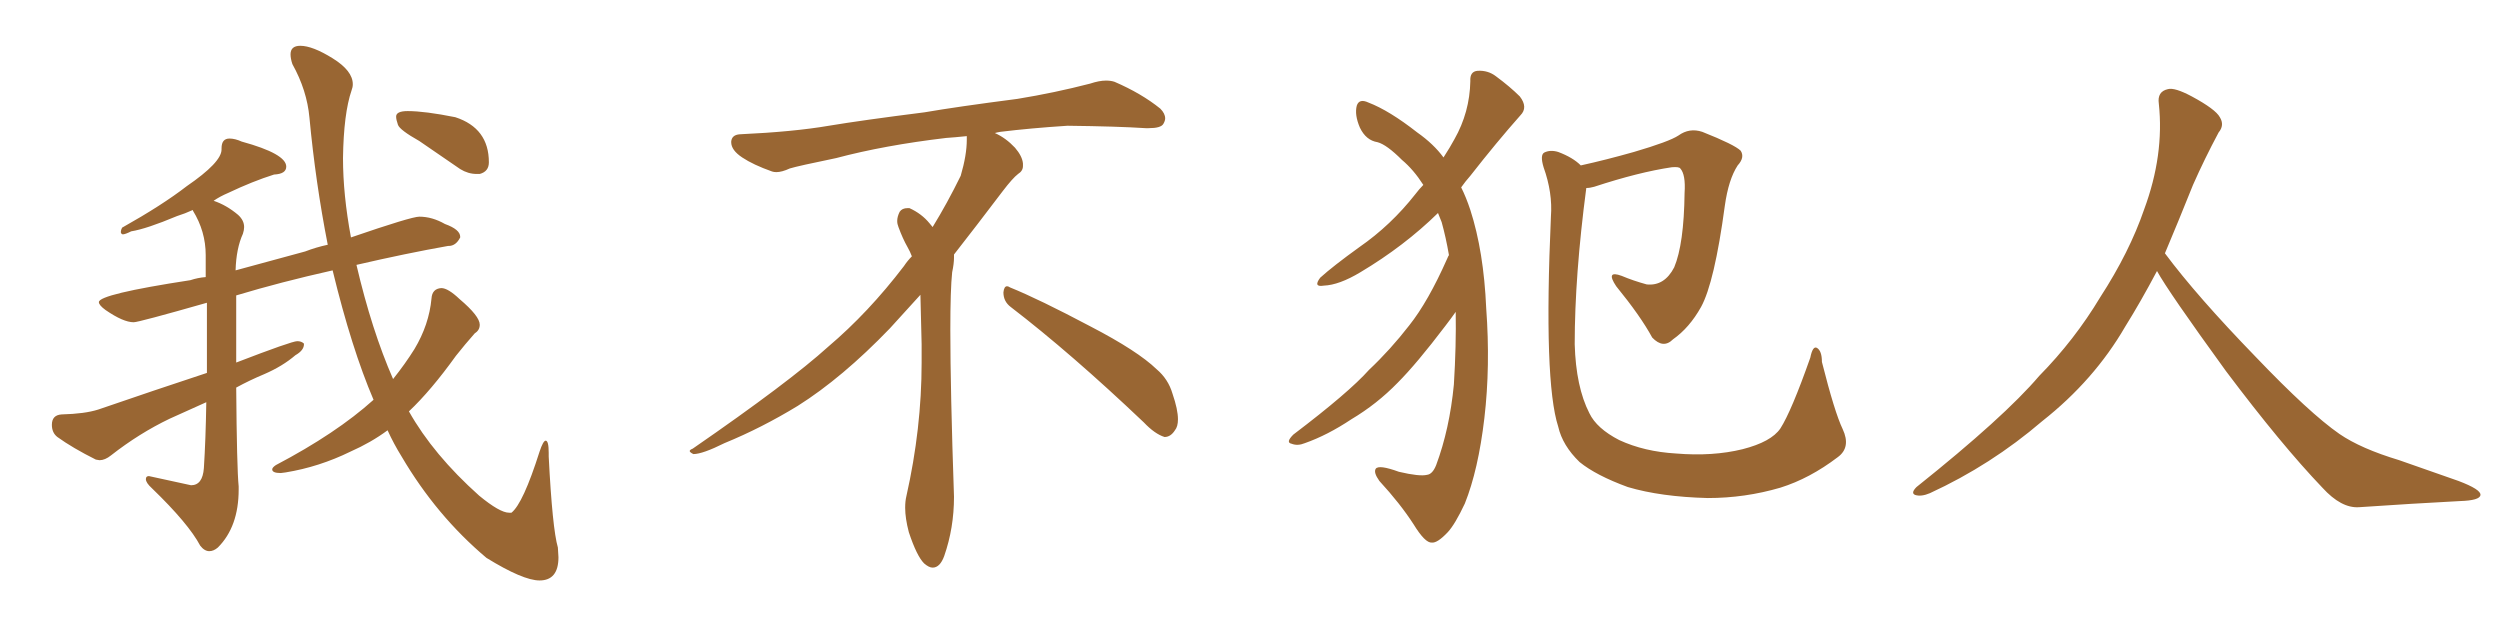 <svg xmlns="http://www.w3.org/2000/svg" xmlns:xlink="http://www.w3.org/1999/xlink" width="600" height="150"><path fill="#996633" padding="10" d="M129.49 139.31L129.49 139.31Q125.54 139.31 116.75 133.89L116.75 133.89Q104.74 123.78 96.39 109.57L96.39 109.57Q94.48 106.49 93.02 103.27L93.02 103.27Q89.06 106.20 84.08 108.40L84.08 108.40Q76.61 112.06 68.55 113.38L68.55 113.38L67.38 113.53Q65.33 113.53 65.33 112.65L65.33 112.65Q65.33 112.21 66.21 111.62L66.21 111.62Q80.71 104.00 89.65 95.95L89.65 95.95Q84.38 83.64 79.83 64.89L79.83 64.89Q67.38 67.68 56.69 70.90L56.69 70.90L56.69 87.01Q70.02 81.88 71.34 81.88L71.34 81.88Q72.36 81.88 72.95 82.47L72.95 82.47L72.95 82.62Q72.95 84.08 70.90 85.25L70.90 85.25Q67.82 87.89 63.43 89.79L63.43 89.79Q59.91 91.26 56.69 93.02L56.69 93.02Q56.84 112.35 57.28 116.75L57.28 116.75L57.28 117.48Q57.28 126.42 52.29 131.40L52.29 131.40Q51.27 132.28 50.24 132.28L50.24 132.28Q49.07 132.28 48.05 130.96L48.05 130.96Q45.26 125.68 36.47 117.19L36.47 117.19Q35.01 115.87 35.01 114.99L35.01 114.99Q35.01 114.26 35.74 114.26L35.74 114.26L45.85 116.46Q48.63 116.46 48.93 112.35L48.93 112.35Q49.37 105.47 49.51 96.53L49.51 96.53L40.72 100.49Q33.40 104.00 26.66 109.28L26.66 109.28Q25.20 110.45 23.88 110.45L23.88 110.45L23.00 110.30Q17.43 107.52 13.77 104.88L13.77 104.88Q12.45 103.86 12.45 101.95L12.45 101.95Q12.45 99.61 14.79 99.46L14.79 99.46Q20.36 99.32 23.58 98.29L23.58 98.29Q37.21 93.60 49.66 89.50L49.66 89.50L49.66 72.66Q33.25 77.34 32.08 77.34L32.08 77.34Q29.59 77.34 25.34 74.41L25.34 74.41Q23.73 73.24 23.73 72.51L23.73 72.51Q23.73 70.61 45.70 67.24L45.70 67.24Q47.46 66.65 49.37 66.50L49.37 66.50L49.37 61.23Q49.37 55.52 46.29 50.54L46.29 50.54L46.29 50.39Q44.38 51.27 42.48 51.86L42.48 51.86Q35.16 54.93 31.49 55.52L31.49 55.52Q30.03 56.25 29.44 56.25L29.44 56.25Q29.00 56.10 29.00 55.66L29.00 55.66Q29.00 55.22 29.30 54.64L29.30 54.64Q38.96 49.22 44.82 44.68L44.82 44.68Q53.17 38.96 53.17 35.89L53.17 35.89L53.17 35.60Q53.17 33.25 55.08 33.25L55.08 33.25Q56.40 33.25 58.01 33.98L58.01 33.98Q68.70 36.91 68.70 39.99L68.70 39.99Q68.70 41.75 65.77 41.89L65.77 41.89Q60.64 43.51 54.79 46.29L54.79 46.29Q52.73 47.17 51.27 48.19L51.27 48.19Q54.35 49.22 57.13 51.56L57.13 51.56Q58.59 52.88 58.59 54.49L58.59 54.49Q58.59 55.22 58.30 56.10L58.30 56.10Q56.69 59.62 56.54 64.89L56.54 64.89L73.24 60.35Q75.88 59.33 78.66 58.74L78.66 58.74Q75.73 43.80 74.27 28.27L74.27 28.27Q73.68 21.68 70.17 15.38L70.17 15.38Q69.73 14.06 69.73 13.04L69.73 13.04Q69.73 10.99 72.07 10.99L72.07 10.99Q75 10.99 79.83 13.99Q84.67 16.99 84.67 20.21L84.67 20.21Q84.67 20.95 84.38 21.68L84.38 21.68Q82.47 27.25 82.32 37.94L82.32 37.94Q82.32 46.73 84.23 56.98L84.23 56.98Q98.73 52.00 100.63 52.00L100.63 52.00Q103.71 52.00 106.79 53.76L106.79 53.76Q110.45 55.08 110.45 56.84L110.45 56.84L110.45 56.98Q109.42 59.03 107.67 59.03L107.67 59.03L107.52 59.03Q97.56 60.79 85.55 63.57L85.55 63.57Q89.21 79.25 94.34 90.97L94.34 90.97Q97.27 87.30 99.46 83.79L99.46 83.79Q102.98 77.93 103.56 71.63L103.56 71.63Q103.71 69.29 105.91 69.14L105.91 69.14Q107.52 69.14 110.30 71.78L110.30 71.78Q115.14 75.88 115.14 77.93L115.14 77.93Q115.14 79.25 113.96 79.98L113.96 79.98Q111.62 82.62 109.42 85.40L109.42 85.40Q103.42 93.75 98.14 98.73L98.14 98.73Q104.00 109.13 114.99 118.95L114.99 118.95Q119.97 123.05 122.17 123.05L122.17 123.05L122.75 123.05Q125.54 120.85 129.49 108.40L129.49 108.40Q130.37 105.76 130.96 105.76L130.96 105.76Q131.69 105.76 131.69 108.69L131.69 108.69L131.69 109.57Q132.57 126.86 133.89 131.40L133.89 131.40L134.03 133.74Q134.03 139.31 129.49 139.31ZM115.14 41.75L115.14 41.75L114.40 41.75Q112.35 41.75 110.45 40.58L110.45 40.58L100.63 33.84Q95.95 31.20 95.51 29.96Q95.07 28.71 95.07 27.98L95.07 27.98Q95.07 26.66 97.85 26.66L97.85 26.66Q101.95 26.66 109.28 28.13L109.28 28.13Q117.33 30.76 117.33 38.96L117.33 38.96Q117.33 41.16 115.14 41.75ZM242.58 73.68L242.58 73.68Q240.82 72.36 240.82 70.17L240.82 70.17Q240.97 68.70 241.70 68.70L241.70 68.70Q241.99 68.70 242.43 68.99L242.43 68.99Q249.32 71.78 261.77 78.37L261.77 78.37Q273.05 84.23 277.59 88.62L277.59 88.62Q280.37 90.97 281.40 94.48L281.40 94.48Q282.71 98.29 282.71 100.63L282.71 100.63Q282.71 102.39 281.98 103.27L281.98 103.27Q280.96 104.88 279.49 104.88L279.49 104.88Q277.15 104.15 274.51 101.37L274.51 101.37Q257.08 84.81 242.58 73.68ZM232.03 33.54L232.03 33.54L232.03 32.67Q229.25 32.96 227.05 33.11L227.05 33.11Q212.26 34.86 200.68 37.94L200.68 37.94Q191.46 39.84 189.55 40.43L189.55 40.43Q187.65 41.31 186.33 41.31L186.33 41.31Q185.74 41.31 185.30 41.16L185.30 41.16Q180.76 39.55 178.13 37.79L178.13 37.79Q175.49 36.04 175.49 34.13L175.49 34.13L175.49 33.98Q175.63 32.37 177.54 32.23L177.54 32.23Q190.43 31.64 198.93 30.18L198.93 30.18Q206.84 28.86 221.92 26.95L221.92 26.95Q229.54 25.63 244.19 23.73L244.19 23.73Q253.13 22.27 261.62 20.07L261.62 20.07Q263.82 19.34 265.43 19.34L265.43 19.34Q266.60 19.34 267.48 19.63L267.48 19.63Q273.93 22.41 278.47 26.07L278.47 26.07Q279.64 27.25 279.64 28.42L279.64 28.42Q279.64 29.00 279.20 29.74L279.20 29.74Q278.61 30.76 275.68 30.76L275.68 30.76L274.95 30.76Q268.21 30.32 256.20 30.18L256.20 30.18Q247.27 30.76 240.09 31.64L240.09 31.64Q239.21 31.79 238.77 31.93L238.77 31.93Q241.41 33.11 243.60 35.45L243.60 35.45Q245.36 37.50 245.51 39.26L245.51 39.26L245.51 39.84Q245.51 41.02 244.34 41.75L244.34 41.75Q243.02 42.77 240.67 45.85L240.67 45.85Q234.23 54.35 228.96 61.08L228.96 61.08L228.96 61.82Q228.96 63.28 228.52 65.33L228.52 65.33Q228.08 69.43 228.08 79.25L228.08 79.25Q228.08 93.46 228.96 119.24L228.96 119.24Q228.96 126.71 226.61 133.45L226.61 133.45Q225.59 136.23 223.83 136.23L223.83 136.23Q222.95 136.23 221.78 135.21L221.78 135.21Q220.02 133.45 218.12 127.73L218.12 127.73Q217.24 124.37 217.24 121.88L217.24 121.88Q217.24 120.26 217.53 119.09L217.53 119.09Q221.19 102.83 221.19 87.01L221.19 87.01L221.19 82.62Q221.04 76.61 220.90 70.75L220.90 70.75Q216.80 75.29 213.57 78.81L213.57 78.81Q202.15 90.67 191.46 97.41L191.46 97.41Q182.81 102.69 173.88 106.35L173.88 106.35Q168.60 108.98 166.41 108.98L166.41 108.98Q165.53 108.54 165.53 108.25L165.53 108.25Q165.53 107.96 166.26 107.67L166.26 107.67Q189.40 91.70 198.78 83.20L198.78 83.20Q208.45 75 216.94 63.87L216.94 63.87Q217.82 62.55 218.85 61.52L218.85 61.52Q218.41 60.35 217.82 59.33L217.82 59.33Q216.65 57.28 215.63 54.49L215.63 54.49Q215.33 53.76 215.33 53.03L215.33 53.03Q215.33 52.00 215.92 50.83L215.92 50.83Q216.50 49.95 217.82 49.95L217.82 49.95L218.26 49.95Q221.19 51.27 223.10 53.61L223.10 53.61Q223.39 53.91 223.83 54.49L223.83 54.49Q227.34 48.78 230.57 42.19L230.57 42.19Q232.03 37.21 232.03 33.54ZM347.75 61.23L347.75 61.23Q347.02 56.98 346.00 53.32L346.00 53.32Q345.56 52.15 345.12 51.12L345.12 51.12Q337.06 59.03 326.51 65.33L326.51 65.33Q321.39 68.41 317.72 68.55L317.72 68.55Q315.09 68.99 316.85 66.65L316.85 66.65Q319.92 63.87 326.22 59.33L326.22 59.33Q333.84 54.05 339.70 46.58L339.70 46.58Q340.58 45.41 341.60 44.38L341.60 44.38Q339.26 40.72 336.47 38.38L336.47 38.38Q332.81 34.72 330.62 34.13L330.62 34.13Q327.83 33.69 326.37 30.62L326.37 30.62Q325.05 27.54 325.63 25.34L325.63 25.34Q326.22 23.58 328.42 24.61L328.42 24.61Q333.40 26.51 340.14 31.79L340.14 31.79Q344.09 34.57 346.44 37.79L346.44 37.79Q348.05 35.30 349.07 33.40L349.07 33.40Q352.73 26.95 352.88 19.48L352.88 19.48Q352.73 17.14 354.64 16.99L354.64 16.99Q357.13 16.85 359.03 18.31L359.03 18.31Q362.40 20.80 364.75 23.14L364.75 23.14Q366.80 25.78 364.89 27.69L364.89 27.69Q359.18 34.13 352.88 42.19L352.88 42.19Q351.71 43.51 350.68 44.97L350.68 44.97Q351.86 47.31 352.88 50.39L352.88 50.39Q356.10 60.35 356.69 73.97L356.69 73.97Q357.71 87.89 356.25 100.34L356.25 100.34Q354.79 112.79 351.56 120.85L351.56 120.85Q349.22 125.83 347.46 127.73L347.46 127.73Q344.97 130.37 343.65 130.22L343.65 130.22Q342.04 130.37 339.26 125.83L339.26 125.83Q336.04 120.85 331.05 115.43L331.05 115.43Q329.59 113.38 330.18 112.50L330.18 112.50Q330.91 111.47 335.74 113.23L335.74 113.23Q340.72 114.40 342.48 113.96L342.48 113.96Q343.80 113.82 344.68 111.62L344.68 111.62Q347.90 102.98 348.93 92.29L348.93 92.29Q349.51 82.91 349.37 74.85L349.37 74.85Q348.34 76.32 346.88 78.22L346.88 78.22Q339.99 87.30 335.45 91.85L335.45 91.85Q330.47 96.97 324.32 100.63L324.32 100.63Q318.60 104.44 313.18 106.35L313.18 106.35Q311.43 107.08 309.96 106.49L309.96 106.49Q308.50 106.20 310.40 104.30L310.40 104.30Q323.73 94.19 328.56 88.77L328.56 88.77Q333.69 83.94 338.23 78.08L338.23 78.08Q342.77 72.36 347.31 62.11L347.31 62.11Q347.61 61.38 347.75 61.23ZM442.24 102.98L442.24 102.98L442.24 102.98Q444.29 107.37 441.06 109.72L441.06 109.72Q434.33 114.84 427.29 117.04L427.29 117.04Q418.80 119.53 409.86 119.53L409.86 119.53Q398.58 119.24 390.67 116.89L390.67 116.89Q383.06 114.11 379.10 110.89L379.10 110.89Q375 106.93 373.97 102.39L373.97 102.39Q370.46 91.55 372.22 52.00L372.22 52.00Q372.66 46.29 370.46 40.14L370.46 40.14Q369.58 37.21 370.61 36.62L370.61 36.62Q372.07 35.89 373.97 36.47L373.97 36.47Q377.49 37.79 379.39 39.70L379.39 39.70Q385.40 38.38 392.14 36.47L392.14 36.47Q400.63 33.98 402.83 32.52L402.83 32.52Q405.47 30.62 408.54 31.64L408.54 31.64Q416.31 34.72 417.77 36.18L417.77 36.18Q418.80 37.79 417.04 39.70L417.04 39.70Q414.84 43.07 413.96 49.37L413.96 49.37Q411.47 67.82 408.25 73.68L408.25 73.68Q405.47 78.66 401.51 81.45L401.51 81.45Q399.17 83.79 396.53 81.01L396.53 81.01Q393.75 75.88 387.89 68.70L387.89 68.70Q385.25 64.75 389.21 66.21L389.21 66.21Q391.99 67.38 395.21 68.26L395.21 68.26Q399.46 68.70 401.81 64.16L401.81 64.16Q404.15 58.59 404.30 46.29L404.30 46.29Q404.59 41.89 403.27 40.43L403.27 40.43Q402.98 39.99 401.22 40.14L401.22 40.14Q393.31 41.31 382.62 44.82L382.62 44.82Q381.59 45.12 380.71 45.12L380.71 45.12Q377.93 66.21 377.93 82.62L377.93 82.62Q378.22 92.87 381.45 99.17L381.45 99.17Q383.20 102.83 388.62 105.62L388.62 105.62Q394.63 108.40 402.25 108.84L402.25 108.84Q411.04 109.57 418.21 107.81L418.21 107.81Q425.10 106.05 427.29 102.83L427.29 102.83Q429.93 98.73 434.47 85.84L434.47 85.84Q435.06 82.91 436.08 83.50L436.08 83.50Q437.26 84.23 437.26 86.87L437.26 86.87Q440.33 99.02 442.24 102.98ZM517.68 65.04L517.68 65.04L517.68 65.04Q513.72 72.51 510.06 78.37L510.06 78.37Q502.59 91.26 490.14 101.07L490.14 101.07Q477.83 111.62 463.18 118.36L463.18 118.36Q461.13 119.24 459.67 118.80L459.67 118.80Q458.50 118.36 459.96 116.89L459.96 116.89Q481.05 100.05 489.40 90.23L489.40 90.23Q497.90 81.59 504.05 71.34L504.05 71.34Q511.08 60.50 514.60 50.24L514.60 50.24Q519.43 37.21 518.12 24.90L518.12 24.90Q517.68 21.97 520.31 21.39L520.31 21.39Q521.92 20.95 526.03 23.14L526.03 23.14Q531.74 26.22 532.76 28.13L532.76 28.13Q533.94 30.03 532.47 31.79L532.47 31.79Q529.10 38.09 526.32 44.38L526.32 44.38Q522.80 53.17 519.58 60.79L519.58 60.79Q527.20 71.04 541.41 85.69L541.41 85.69Q554.30 99.17 561.47 104.15L561.47 104.15Q566.60 107.67 575.83 110.45L575.83 110.45Q583.30 113.09 590.04 115.43L590.04 115.43Q595.46 117.48 595.31 118.80L595.31 118.80Q595.17 120.12 590.33 120.26L590.33 120.26Q579.05 120.85 566.16 121.73L566.16 121.73Q561.91 122.02 557.37 117.04L557.37 117.04Q547.56 106.79 534.23 89.06L534.23 89.06Q520.31 69.87 517.68 65.04Z"/></svg>